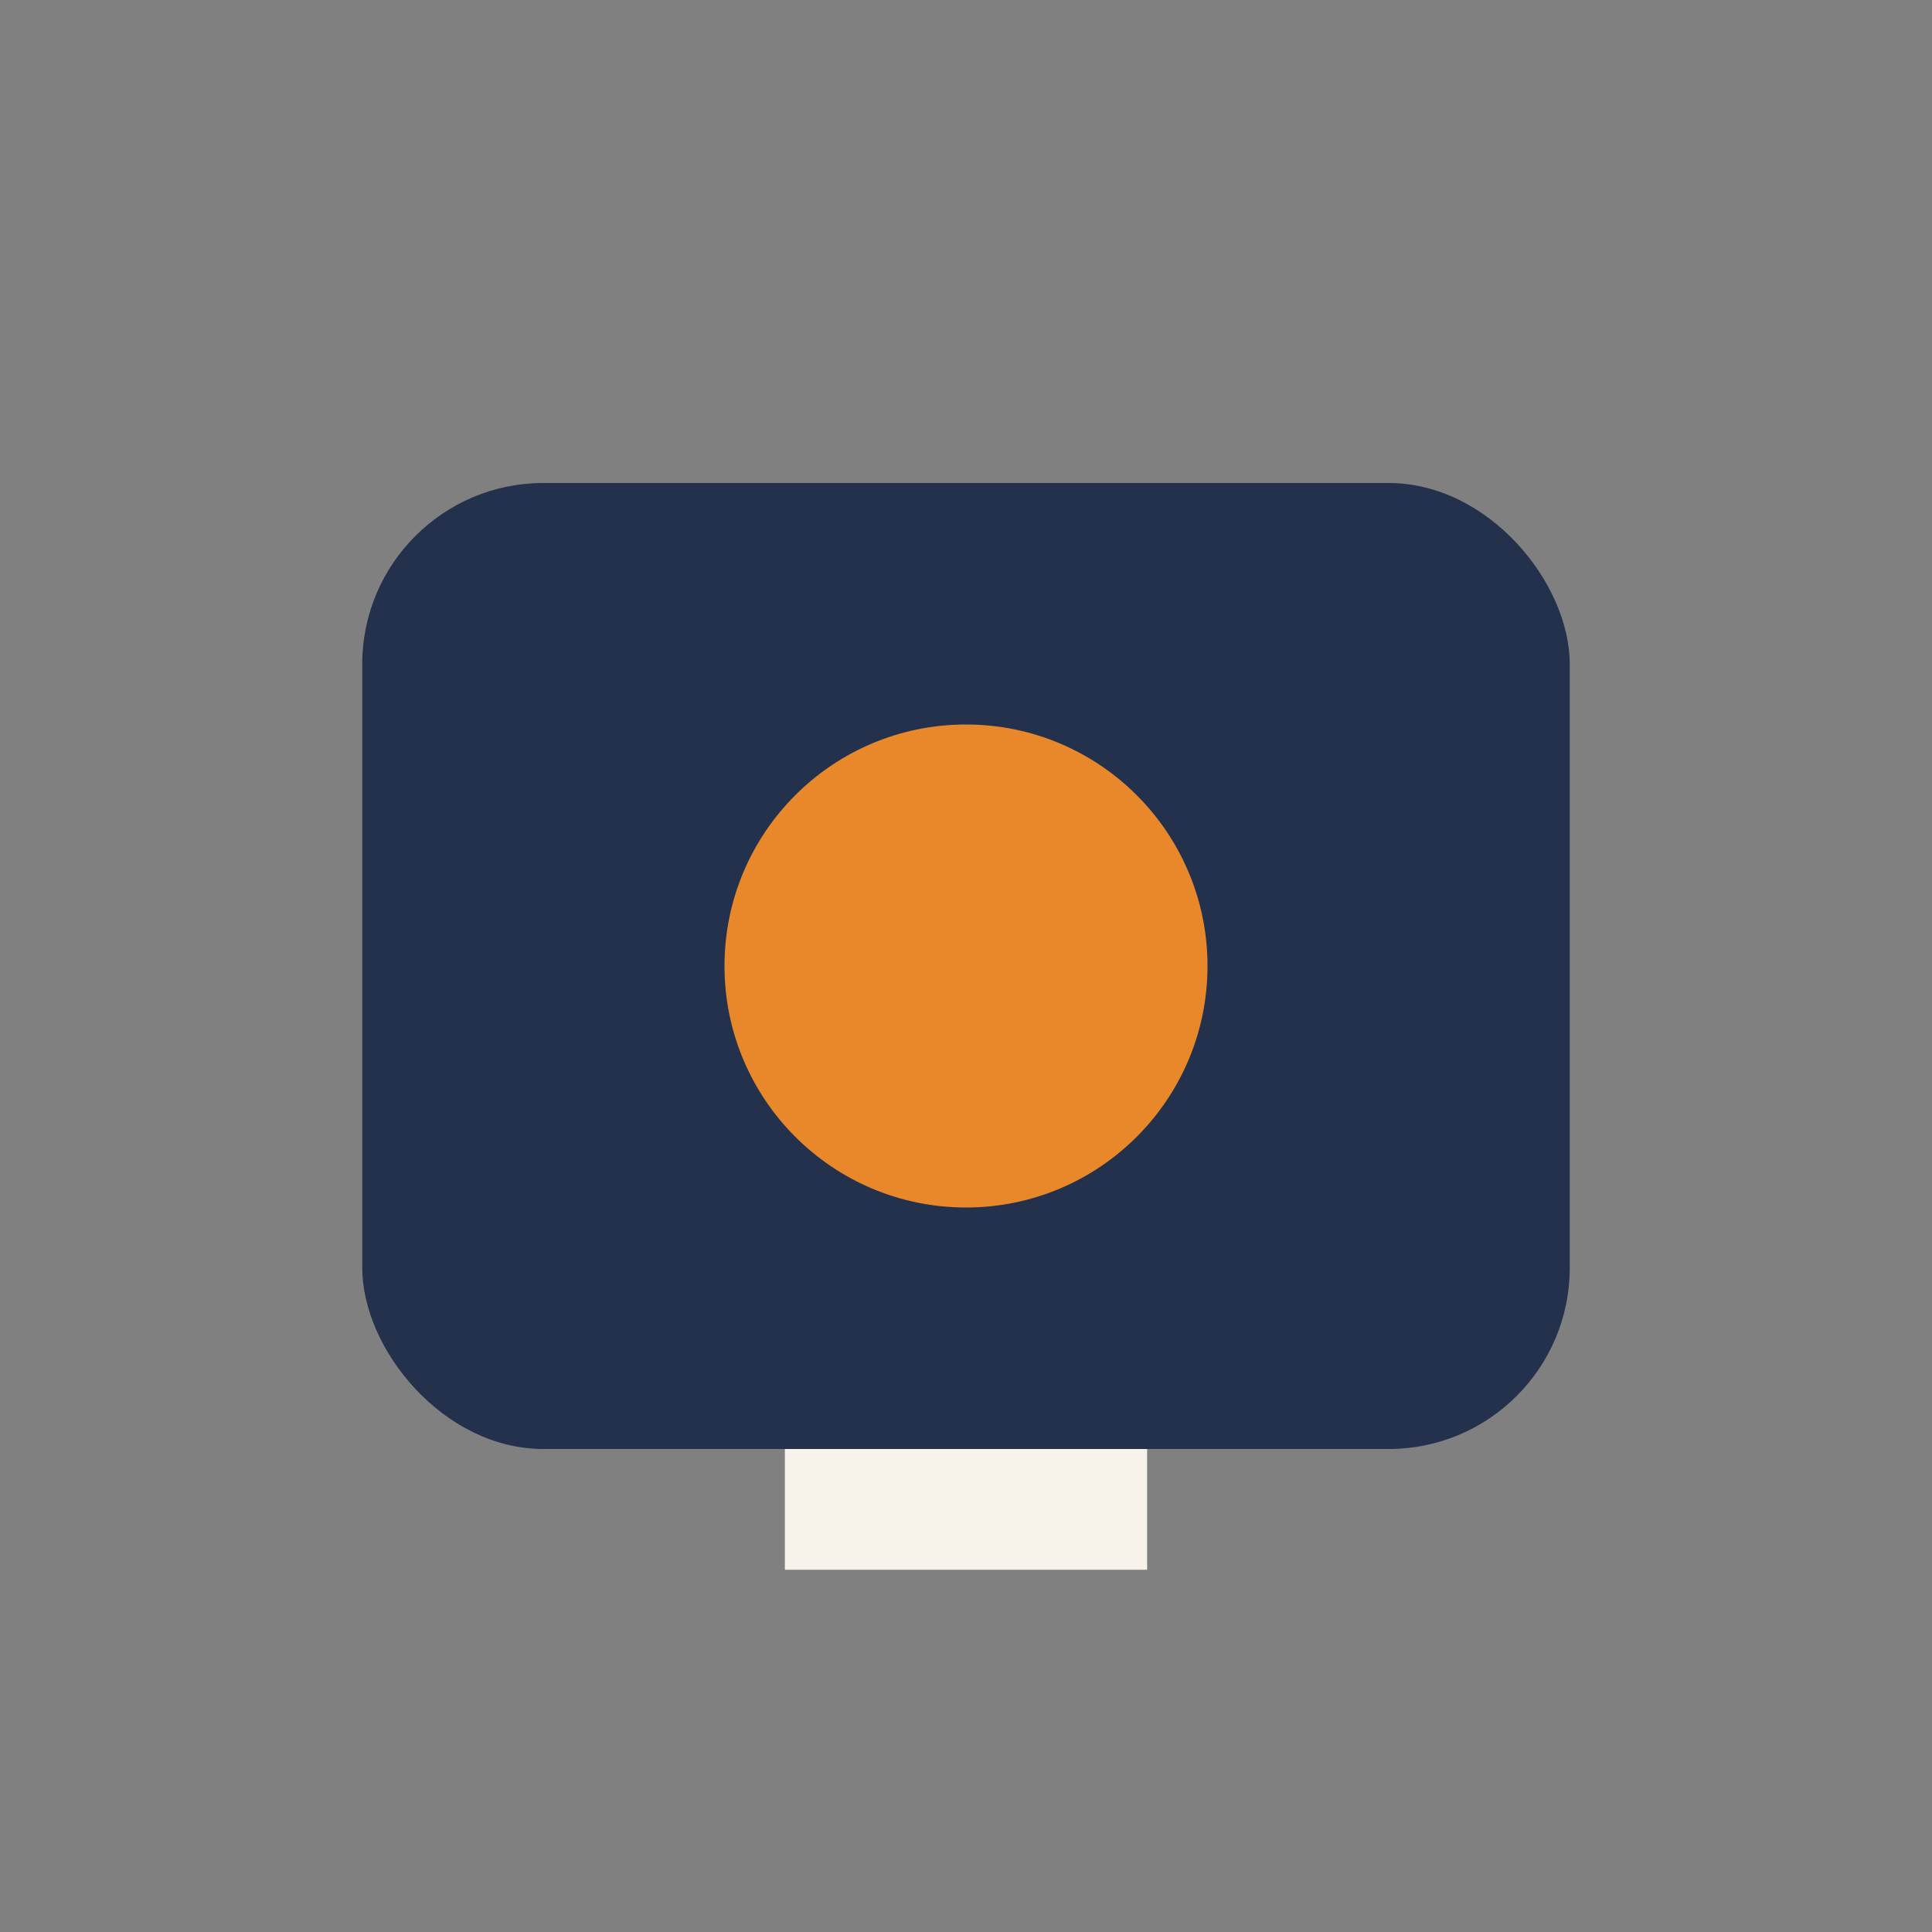 <?xml version="1.0" encoding="UTF-8"?>
<svg xmlns="http://www.w3.org/2000/svg" width="32" height="32" viewBox="0 0 32 32"><rect x="0" y="0" width="32" height="32" fill="#808080" stroke="none"/><rect x="6" y="8" width="20" height="16" rx="3" fill="#24314D"/><circle cx="16" cy="16" r="4" fill="#E9872B"/><rect x="13" y="24" width="6" height="2" fill="#F7F2EA"/></svg>